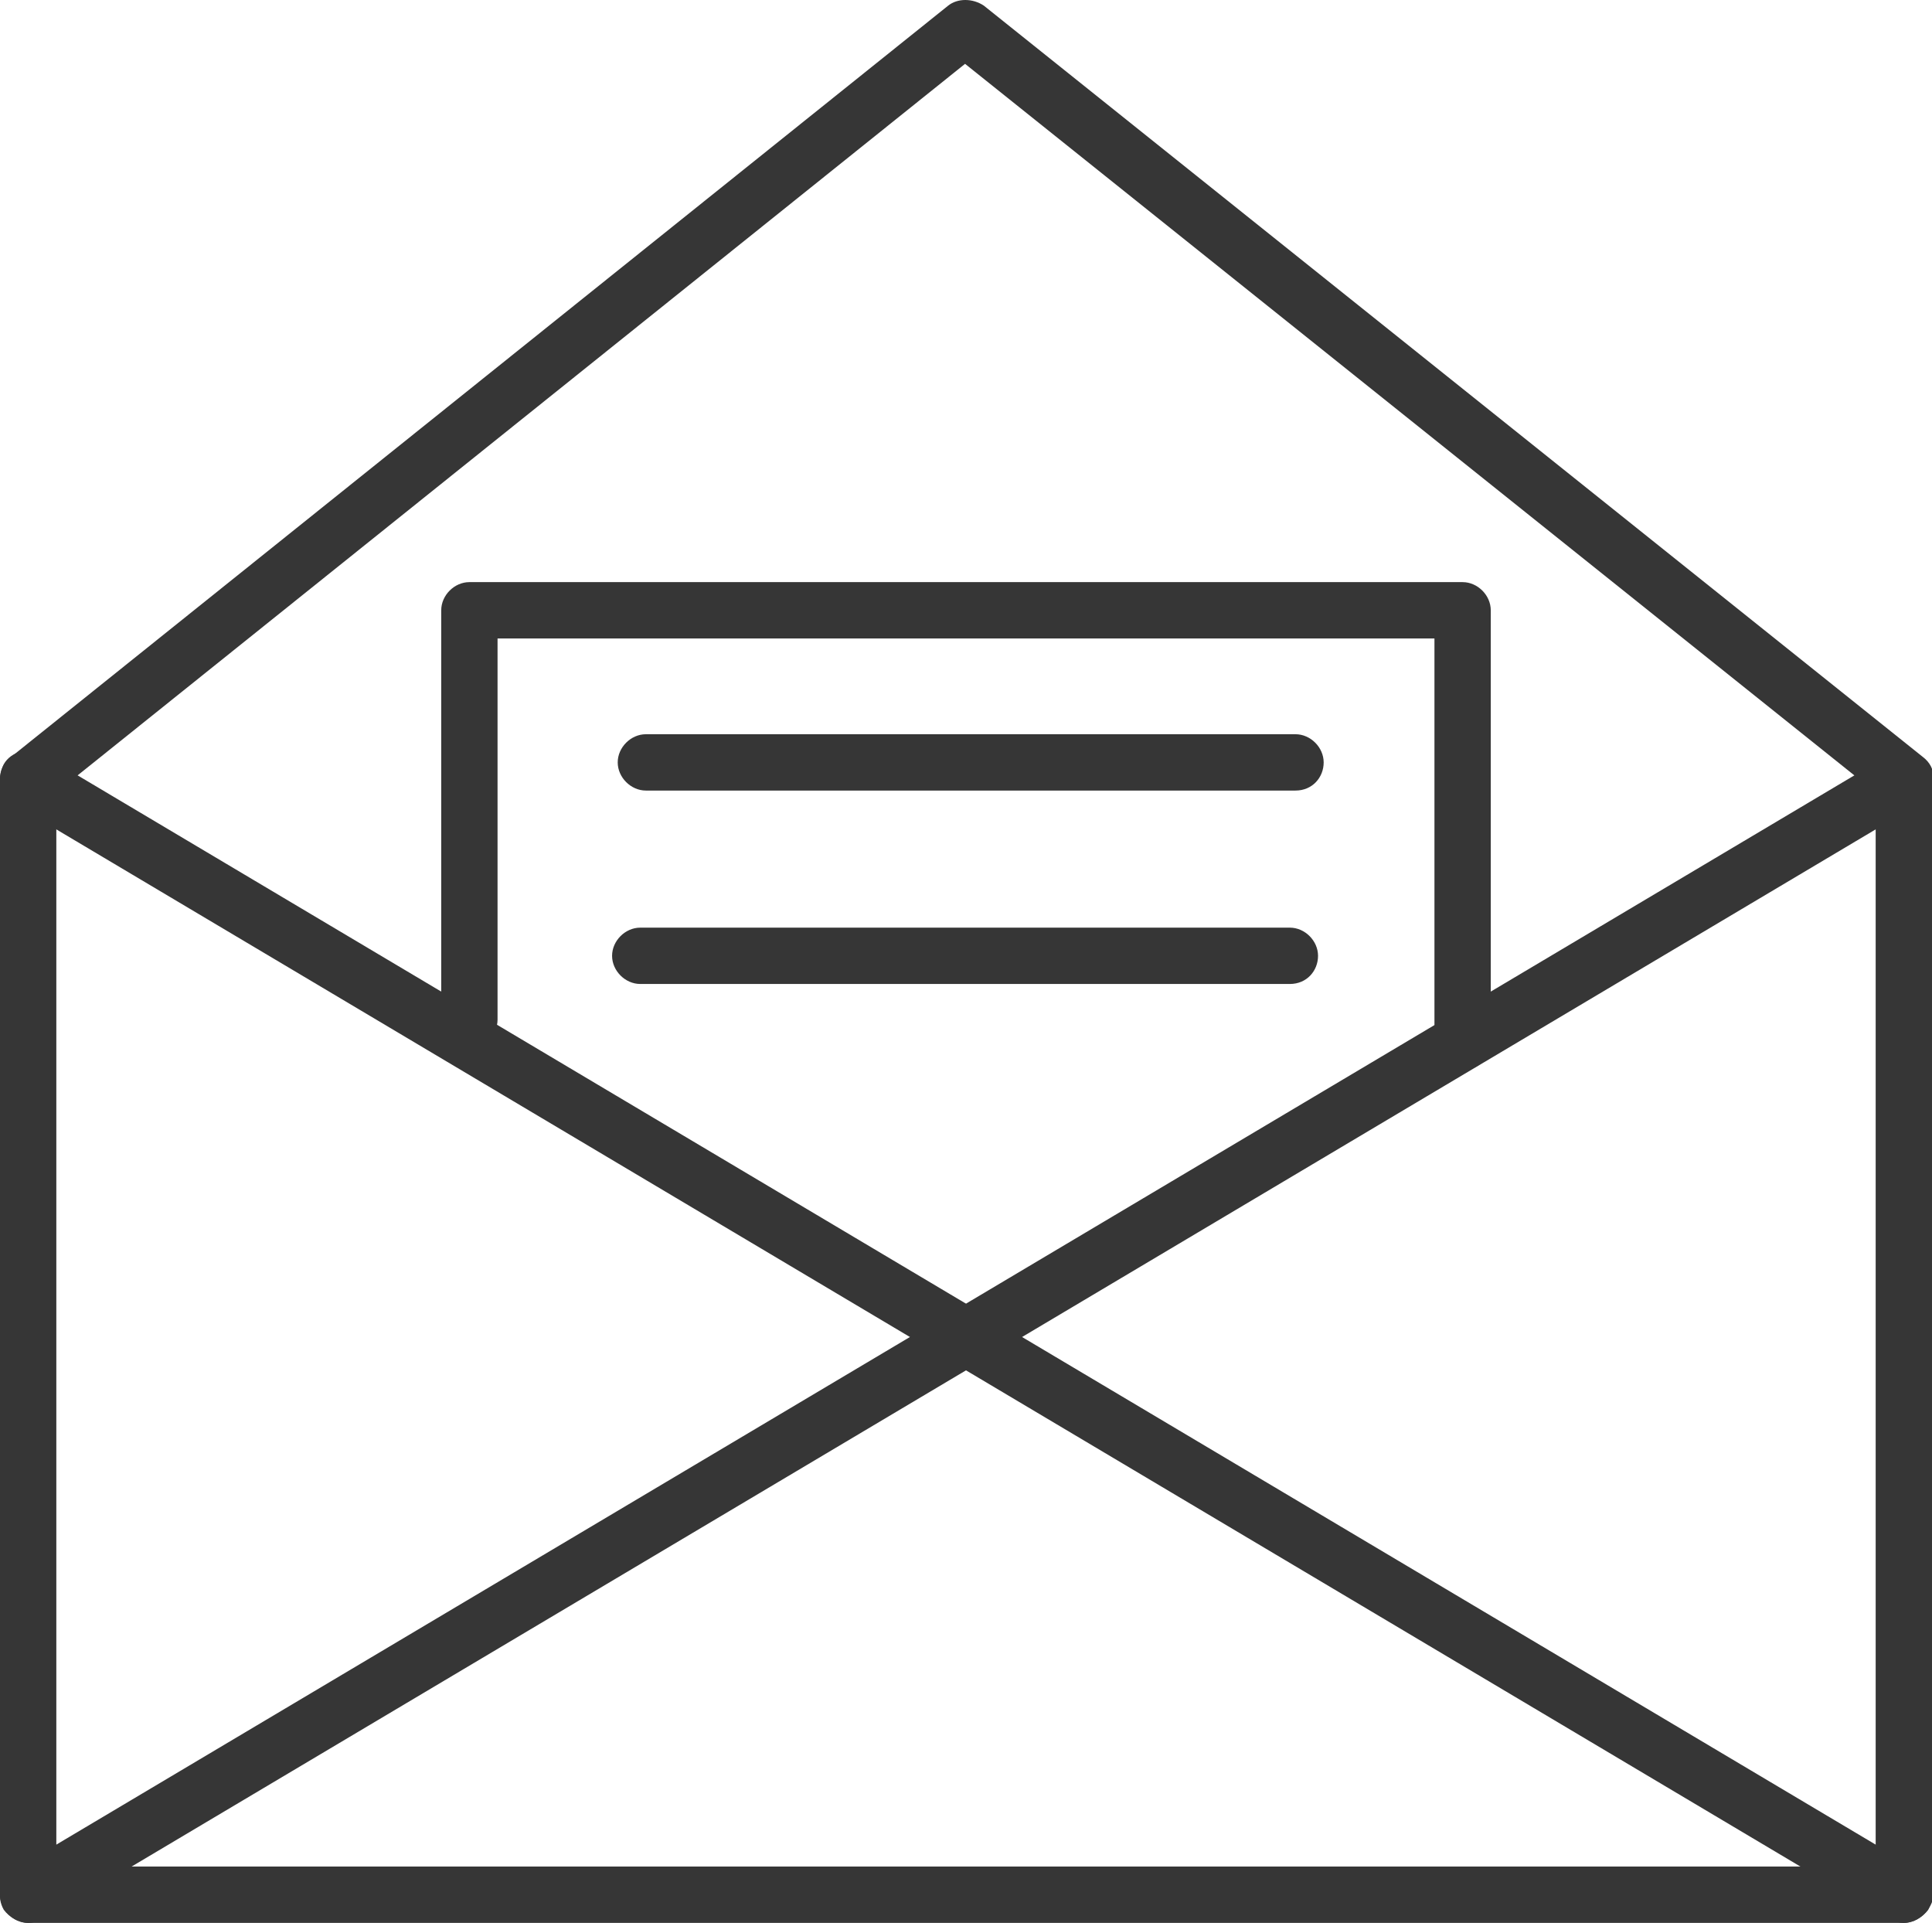 <?xml version="1.0" encoding="utf-8"?>
<!-- Generator: Adobe Illustrator 24.3.0, SVG Export Plug-In . SVG Version: 6.00 Build 0)  -->
<svg version="1.1" id="Ebene_1" xmlns="http://www.w3.org/2000/svg" xmlns:xlink="http://www.w3.org/1999/xlink" x="0px" y="0px"
	 viewBox="0 0 102.9 102.4" style="enable-background:new 0 0 102.9 102.4;" xml:space="preserve">
<style type="text/css">
	.st0{fill:#363636;}
</style>
<g>
	<g>
		<path class="st0" d="M101.4,102.4H1.5c-0.8,0-1.5-0.7-1.5-1.5V41.5c0-0.5,0.2-0.9,0.6-1.2l49.9-40c0.5-0.4,1.3-0.4,1.9,0l50,40
			c0.4,0.3,0.6,0.7,0.6,1.2v59.4C102.9,101.7,102.2,102.4,101.4,102.4z M3,99.4h96.9V42.2L51.4,3.4L3,42.2V99.4z"/>
	</g>
</g>
<g>
	<g>
		<path class="st0" d="M101.4,102.4c-0.3,0-0.5-0.1-0.8-0.2L0.7,42.8c-0.7-0.4-0.9-1.3-0.5-2.1c0.4-0.7,1.3-0.9,2.1-0.5l99.9,59.4
			c0.7,0.4,0.9,1.3,0.5,2.1C102.4,102.1,101.9,102.4,101.4,102.4z"/>
	</g>
</g>
<g>
	<g>
		<path class="st0" d="M1.5,102.4c-0.5,0-1-0.3-1.3-0.7c-0.4-0.7-0.2-1.6,0.5-2.1l99.9-59.4c0.7-0.4,1.6-0.2,2.1,0.5
			c0.4,0.7,0.2,1.6-0.5,2.1L2.3,102.2C2,102.3,1.8,102.4,1.5,102.4z"/>
	</g>
</g>
<g>
	<g>
		<path class="st0" d="M77.9,57c-0.8,0-1.5-0.7-1.5-1.5V34H26.5v20.3c0,0.8-0.7,1.5-1.5,1.5c-0.8,0-1.5-0.7-1.5-1.5V32.5
			c0-0.8,0.7-1.5,1.5-1.5h52.9c0.8,0,1.5,0.7,1.5,1.5v23C79.4,56.3,78.7,57,77.9,57z"/>
	</g>
</g>
<g>
	<g>
		<path class="st0" d="M69,42.1H34.4c-0.8,0-1.5-0.7-1.5-1.5c0-0.8,0.7-1.5,1.5-1.5H69c0.8,0,1.5,0.7,1.5,1.5
			C70.5,41.4,69.9,42.1,69,42.1z"/>
	</g>
</g>
<g>
	<g>
		<path class="st0" d="M68.7,52.4H34.1c-0.8,0-1.5-0.7-1.5-1.5c0-0.8,0.7-1.5,1.5-1.5h34.6c0.8,0,1.5,0.7,1.5,1.5
			C70.2,51.7,69.6,52.4,68.7,52.4z"/>
	</g>
</g>
</svg>
